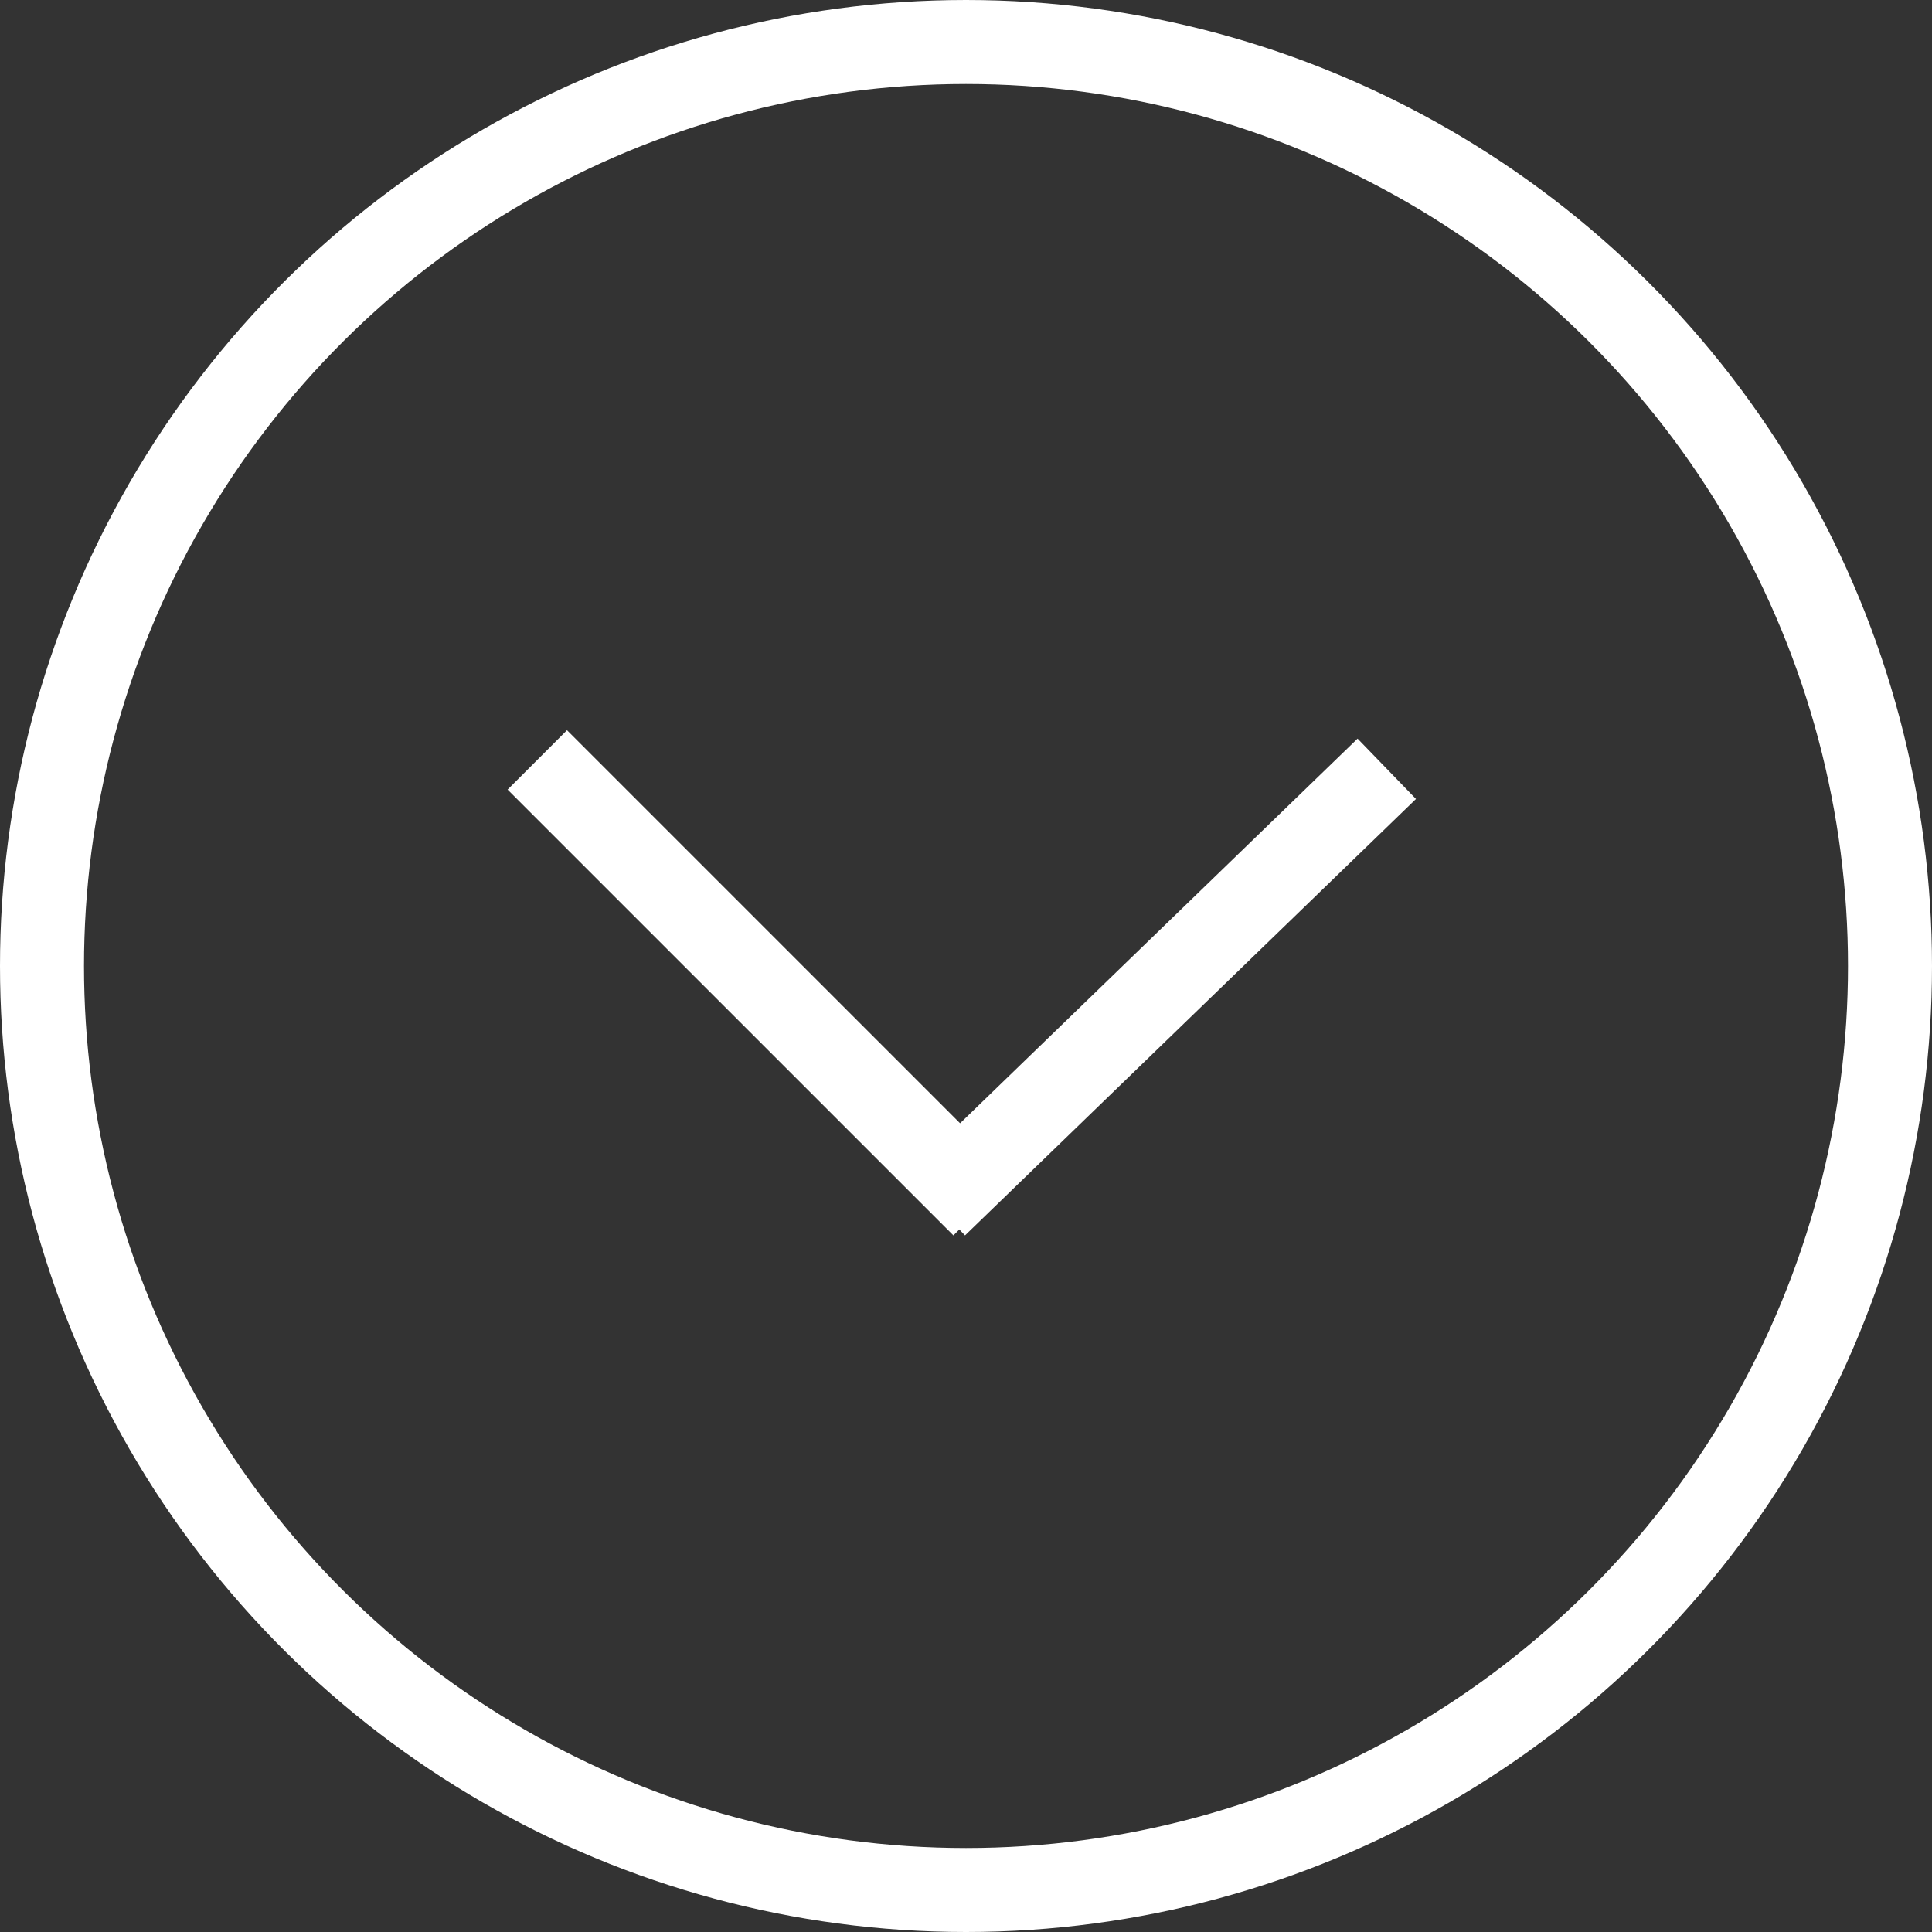 <?xml version="1.0" encoding="utf-8"?>
<!-- Generator: Adobe Illustrator 21.1.0, SVG Export Plug-In . SVG Version: 6.00 Build 0)  -->
<svg version="1.1" id="Ebene_1" xmlns="http://www.w3.org/2000/svg" xmlns:xlink="http://www.w3.org/1999/xlink" x="0px" y="0px"
	 width="46px" height="46px" viewBox="0 0 46 46" style="enable-background:new 0 0 46 46;" xml:space="preserve">
<rect x="0" y="0" width="46" height="46" fill="#333333" stroke="none"/>
<style type="text/css">
	.st0{fill:none;stroke:#FFFFFF;stroke-width:2;}
	.st1{fill:none;stroke:#FFFFFF;stroke-width:2;stroke-linecap:square;}
</style>
<g id="Page-1">
	<g id="Kompetenzen-a" transform="translate(-938, -919)">
		
			<g id="Button-Pfeil-unten" transform="translate(961, 964) rotate(-270) translate(-961, -964) translate(917, 908)">
			<circle id="Oval" class="st0" cx="22" cy="56" r="22"/>
			
				<g id="Pfeil-Scroll-Down" transform="translate(22.5, 56) rotate(-90) translate(-22.5, -56) translate(12.5, 50.5)">
				<path id="Line-2" class="st1" d="M10,10l9.3-9"/>
				<path id="Line-2_1_" class="st1" d="M9.7,10L0.5,0.8"/>
			</g>
		</g>
	</g>
</g>
</svg>
